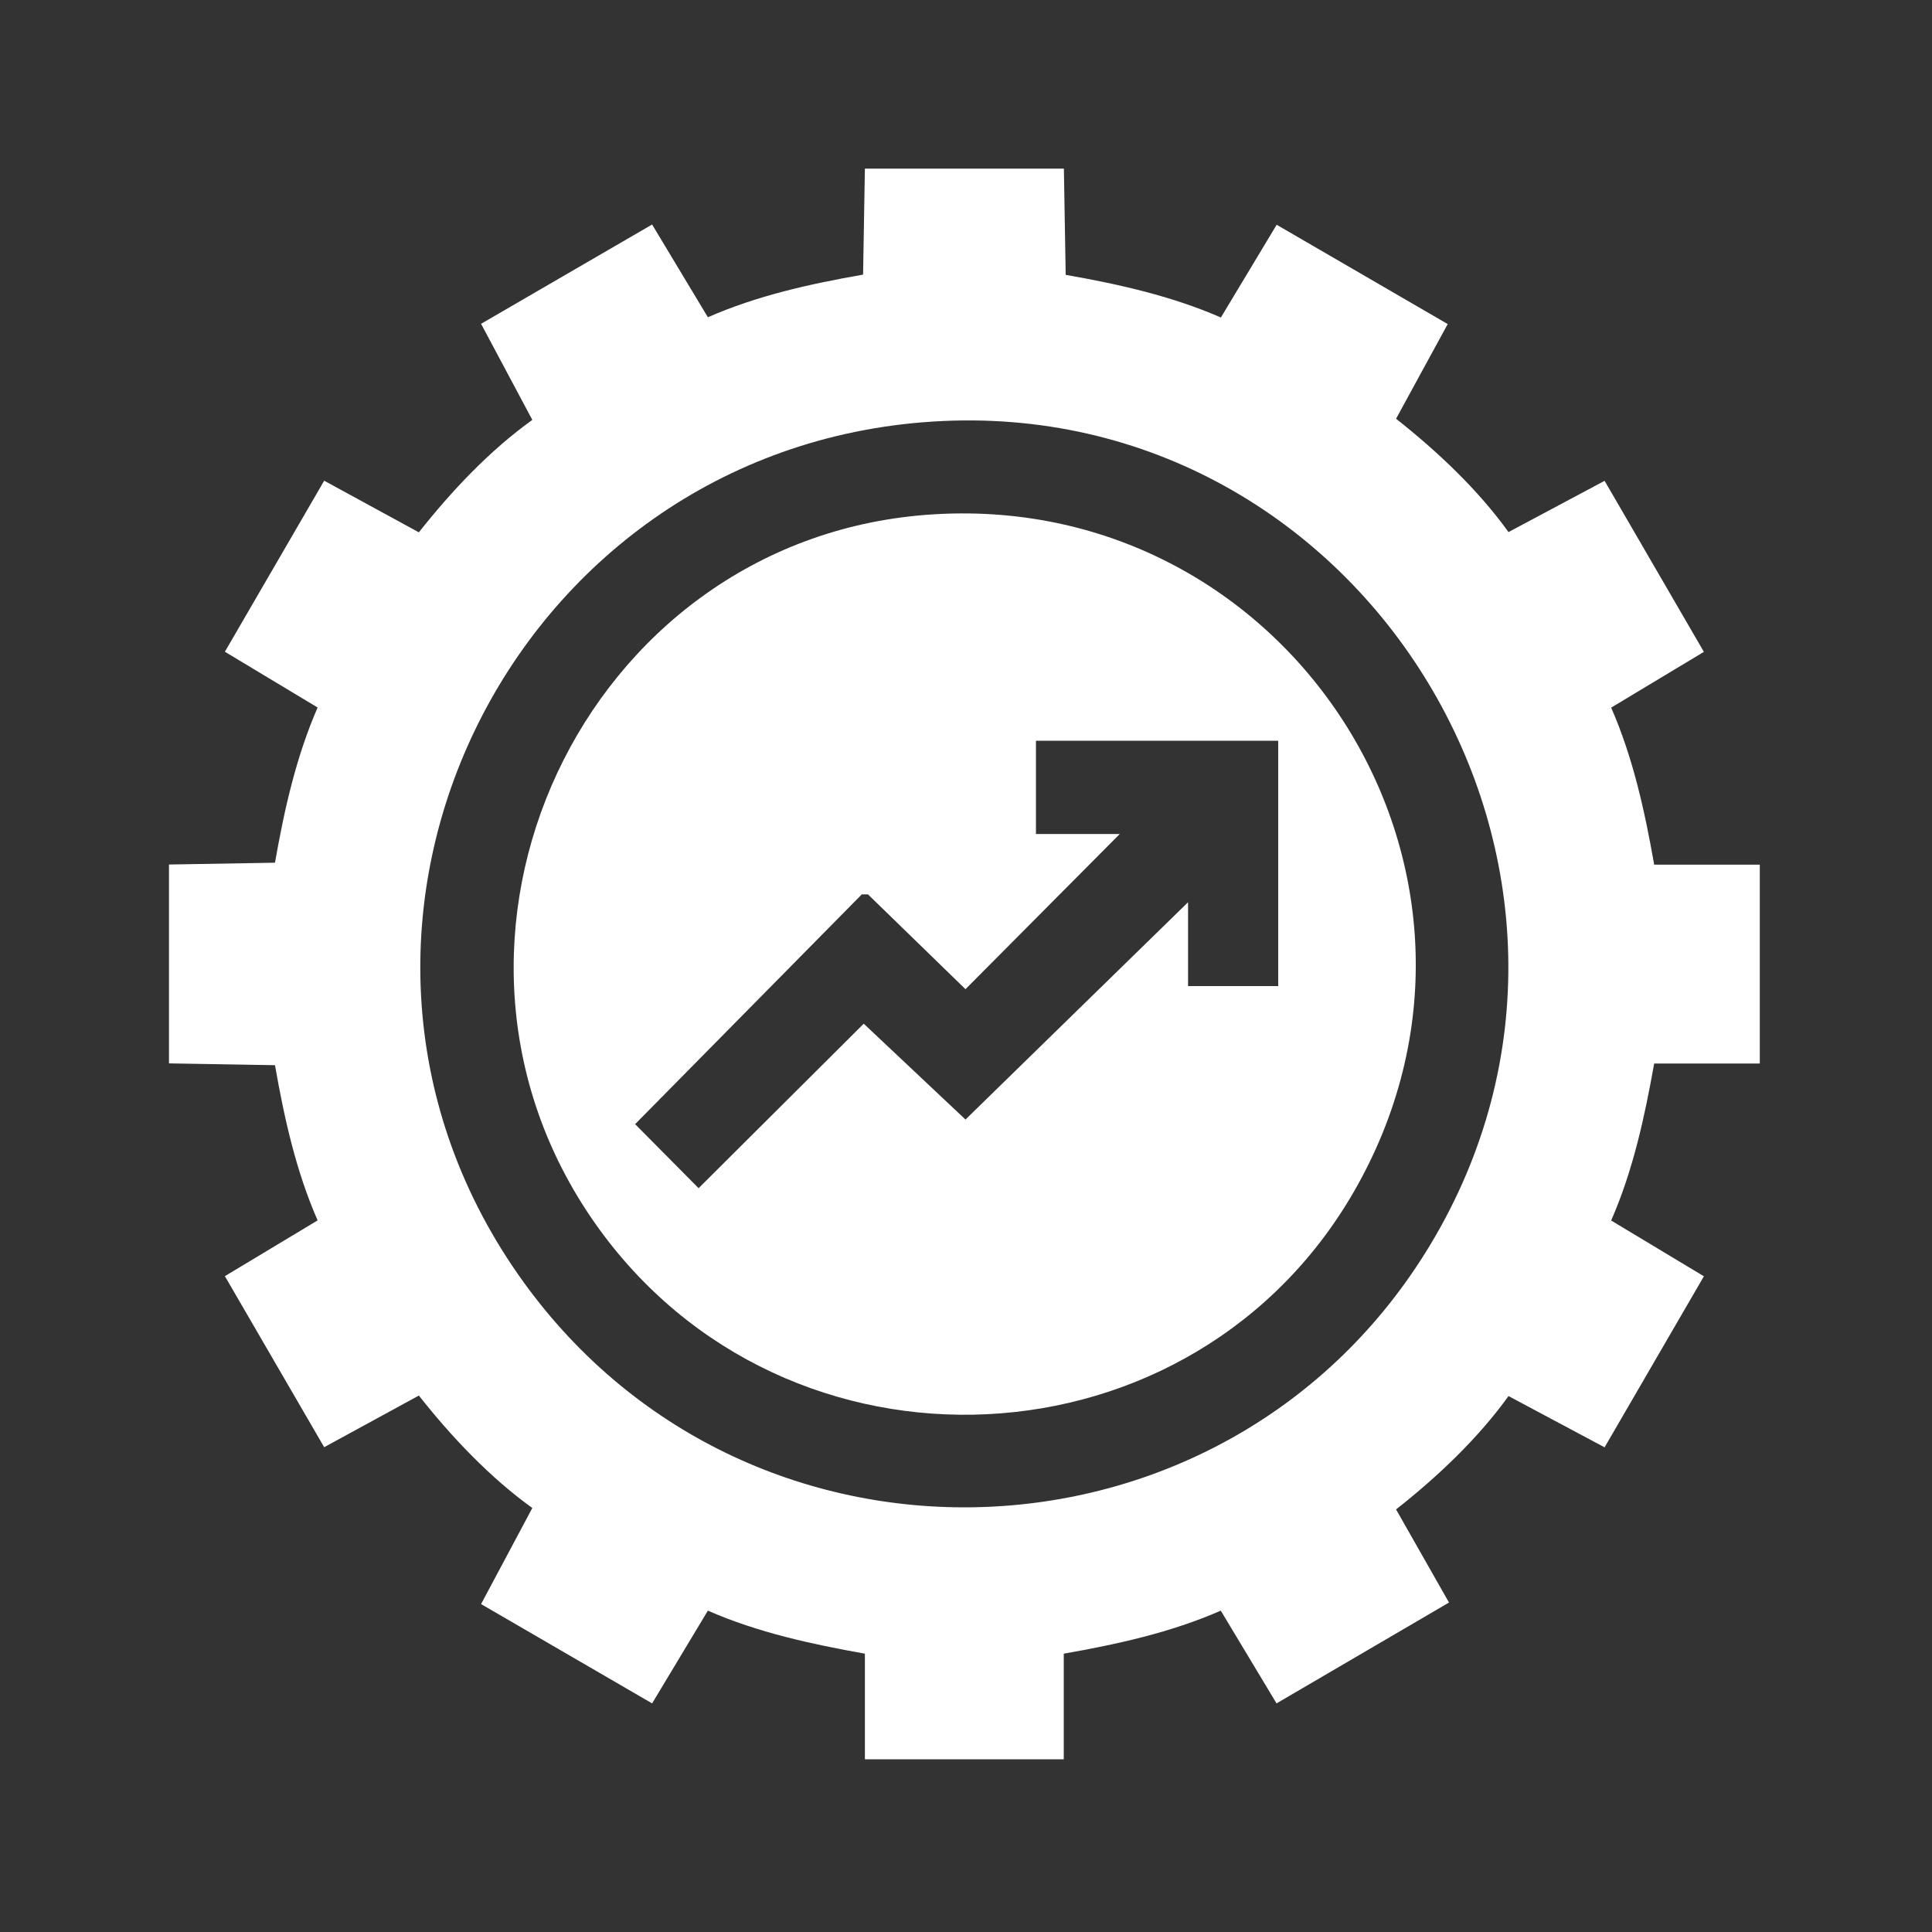 <?xml version="1.0" encoding="UTF-8"?>
<svg id="Layer_1" data-name="Layer 1" xmlns="http://www.w3.org/2000/svg" viewBox="0 0 150 150">
  <rect x="0" y="0" width="150" height="150" fill="#333333" stroke="none"/>
  <defs>
    <style>
      .cls-1 {
        fill: #fff;
      }
    </style>
  </defs>
  <path class="cls-1" d="M82.6,13.11l.14,8.23c4.11.72,8.22,1.64,12.05,3.31l4.33-7.2,13.28,7.71-4.01,7.35c3.19,2.52,6.35,5.49,8.73,8.8l7.46-3.98,7.71,13.28-7.2,4.33c1.7,3.88,2.61,8.04,3.34,12.19h8.2v15.44h-8.2c-.74,4.15-1.64,8.31-3.34,12.19l7.2,4.33-7.71,13.28-7.46-3.98c-2.38,3.31-5.54,6.29-8.73,8.8l4.11,7.23-13.39,7.83-4.33-7.2c-3.88,1.7-8.04,2.61-12.19,3.34v8.2h-15.44v-8.2c-4.15-.74-8.31-1.64-12.19-3.34l-4.33,7.2-13.28-7.71,3.98-7.46c-3.31-2.38-6.29-5.54-8.81-8.73l-7.35,4.01-7.71-13.28,7.2-4.33c-1.68-3.83-2.59-7.94-3.31-12.05l-8.23-.14v-15.44l8.23-.14c.72-4.11,1.64-8.22,3.31-12.05l-7.2-4.33,7.71-13.28,7.35,4.01c2.52-3.19,5.49-6.35,8.81-8.73l-3.98-7.46,13.28-7.71,4.33,7.2c3.83-1.68,7.94-2.59,12.05-3.31l.14-8.23h15.44ZM72.42,32.73c-33.03,2.1-51.31,39.79-31.75,66.84,17.7,24.48,54.77,22.95,70.36-2.9,17.47-28.96-4.97-66.08-38.61-63.94Z"/>
  <path class="cls-1" d="M71.93,39.97c27.93-2.13,47.17,27.41,33.47,52.05-12.49,22.46-44.43,23.96-59.19,2.97-15.46-21.99-.95-52.98,25.72-55.02ZM99.25,57.51h-18.82v7.24h6.51l-11.98,12.05-7.57-7.36h-.48l-17.6,17.84,4.93,4.97,12.82-12.77,7.9,7.44,17.28-16.87v6.51h7v-19.06Z"/>
</svg>